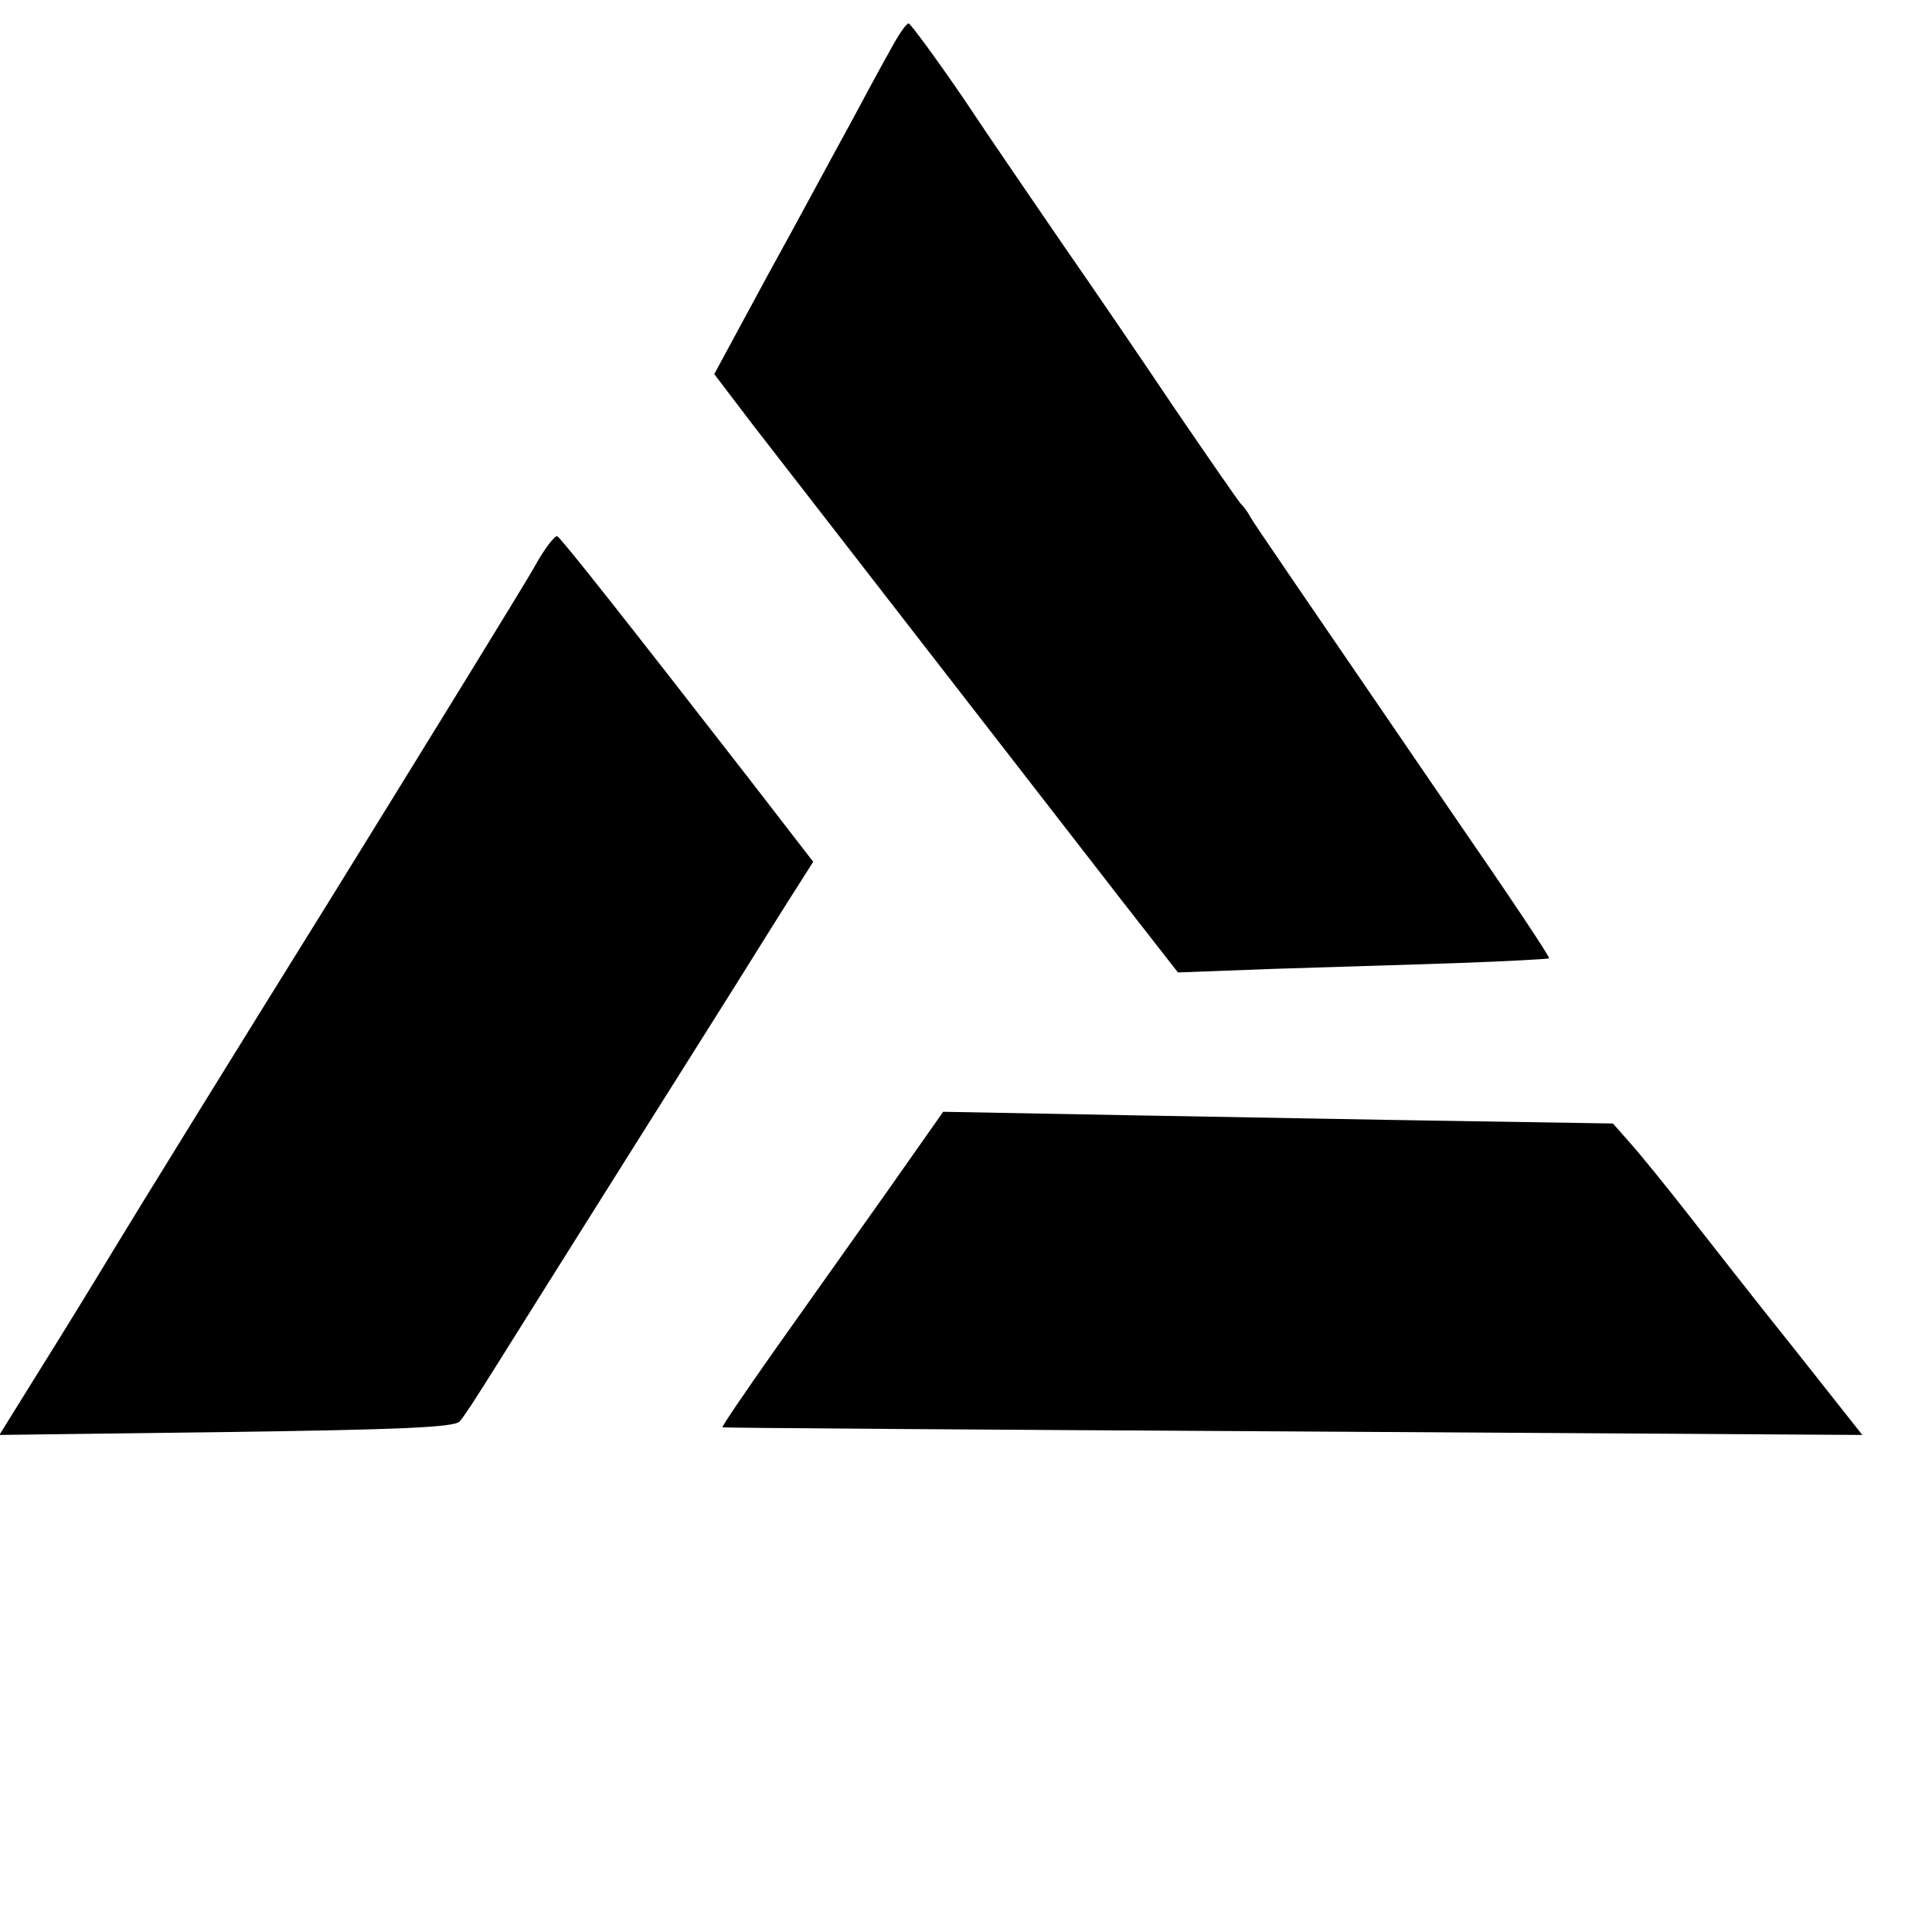 <?xml version="1.0" standalone="no"?>
<!DOCTYPE svg PUBLIC "-//W3C//DTD SVG 20010904//EN"
 "http://www.w3.org/TR/2001/REC-SVG-20010904/DTD/svg10.dtd">
<svg version="1.0" xmlns="http://www.w3.org/2000/svg"
 width="330pt" height="330pt" viewBox="0 0 330 330"
 preserveAspectRatio="xMidYMid meet">
<g transform="translate(0,330) scale(0.1,-0.1)"
fill="#000000" stroke="none">
<path d="M1522 3217 c-13 -23 -44 -80 -69 -127 -26 -47 -88 -163 -140 -257
l-93 -172 67 -88 c117 -151 529 -682 629 -811 l96 -123 161 6 c89 3 231 7 316
10 85 3 156 7 157 8 2 2 -69 108 -158 237 -270 395 -343 501 -353 518 -5 10
-13 19 -16 22 -3 3 -53 75 -111 160 -57 85 -143 211 -191 280 -47 69 -125 182
-172 253 -48 70 -90 127 -93 127 -4 0 -17 -19 -30 -43z"/>
<path d="M913 2332 c-18 -32 -172 -282 -342 -557 -171 -275 -339 -547 -374
-605 -35 -58 -94 -154 -131 -213 l-67 -108 388 5 c296 4 389 8 398 18 7 7 31
45 55 83 39 62 117 187 415 660 45 72 93 149 108 172 l26 41 -112 145 c-198
255 -317 406 -325 411 -4 2 -22 -21 -39 -52z"/>
<path d="M1514 1263 c-54 -76 -139 -196 -190 -268 -50 -71 -91 -131 -90 -133
2 -1 440 -4 975 -7 l972 -6 -117 148 c-65 81 -147 186 -183 232 -36 46 -79 99
-96 118 l-30 34 -250 4 c-137 2 -395 7 -572 10 l-322 6 -97 -138z"/>
</g>
</svg>
